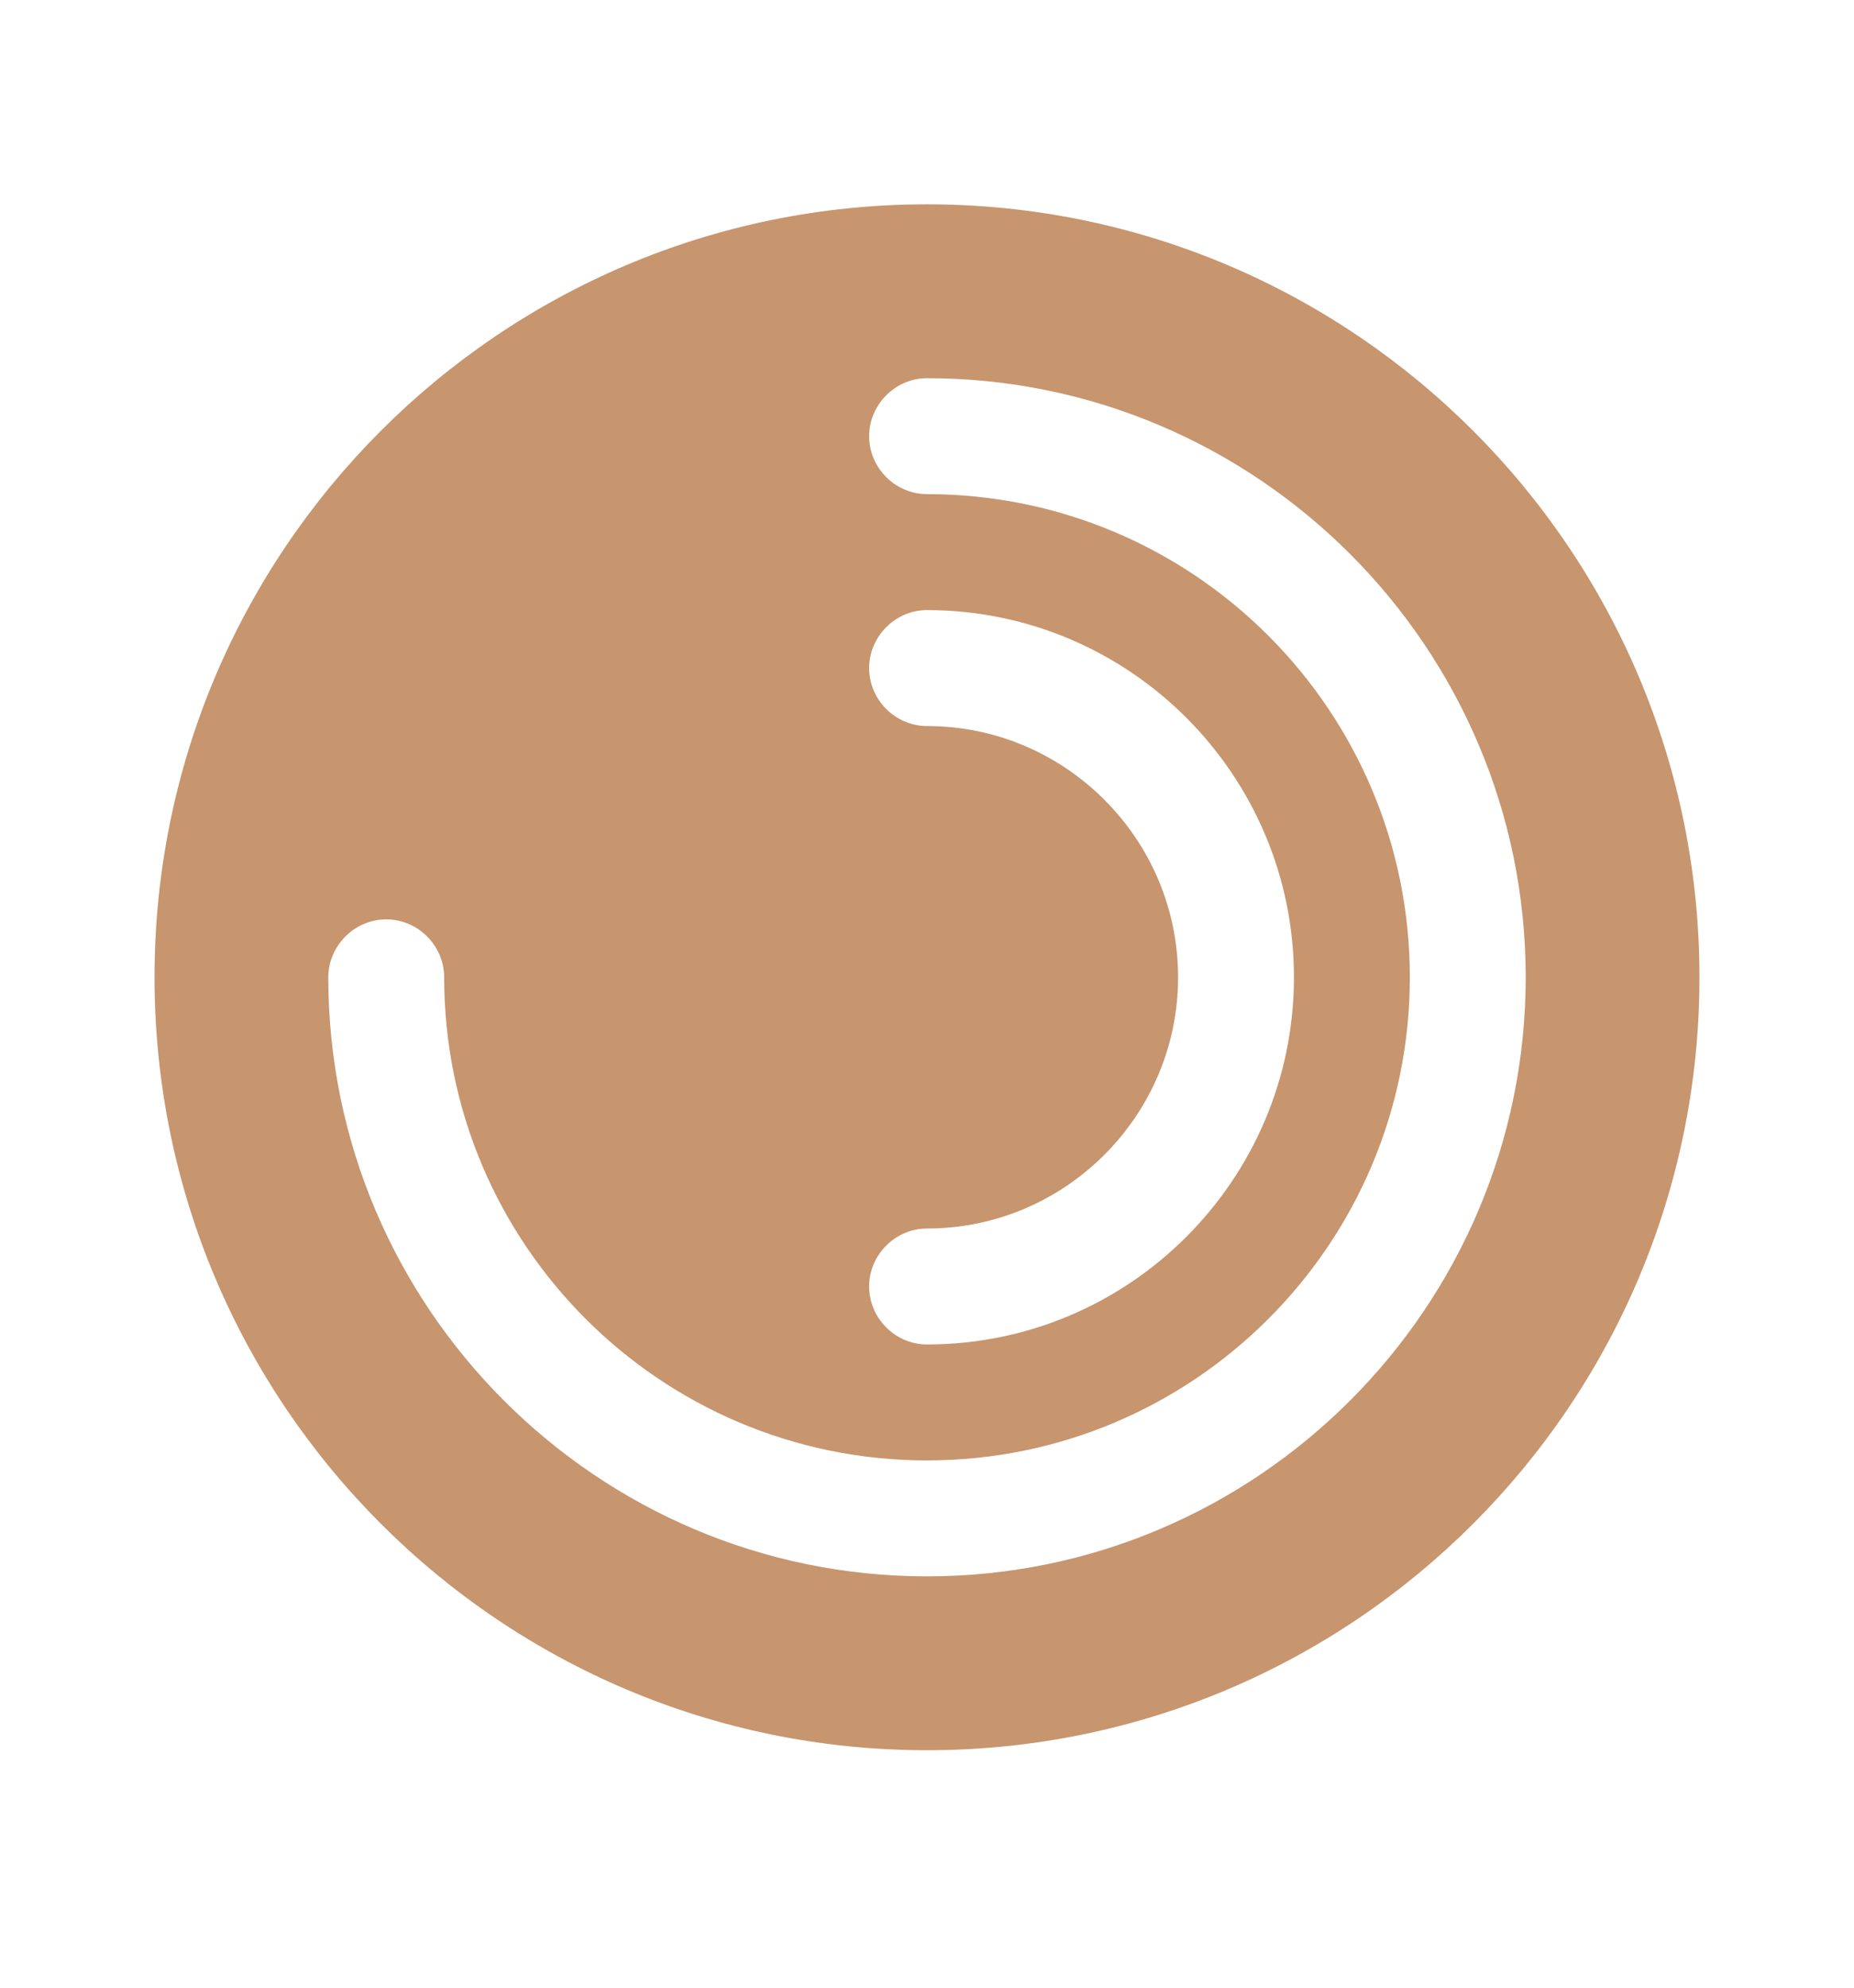 <?xml version="1.0" encoding="UTF-8"?> <svg xmlns="http://www.w3.org/2000/svg" width="14" height="15" viewBox="0 0 14 15" fill="none"> <path d="M7 1.542C3.78 1.542 1.167 4.155 1.167 7.375C1.167 10.595 3.78 13.208 7 13.208C10.22 13.208 12.833 10.595 12.833 7.375C12.833 4.155 10.22 1.542 7 1.542ZM7 5.479C6.761 5.479 6.563 5.281 6.563 5.042C6.563 4.803 6.761 4.604 7 4.604C8.528 4.604 9.771 5.847 9.771 7.375C9.771 8.903 8.528 10.146 7 10.146C6.761 10.146 6.563 9.948 6.563 9.708C6.563 9.469 6.761 9.271 7 9.271C8.044 9.271 8.896 8.419 8.896 7.375C8.896 6.331 8.044 5.479 7 5.479ZM7 11.896C4.509 11.896 2.479 9.866 2.479 7.375C2.479 7.136 2.678 6.938 2.917 6.938C3.156 6.938 3.354 7.136 3.354 7.375C3.354 9.388 4.988 11.021 7 11.021C9.013 11.021 10.646 9.388 10.646 7.375C10.646 5.363 9.013 3.729 7 3.729C6.761 3.729 6.563 3.531 6.563 3.292C6.563 3.053 6.761 2.854 7 2.854C9.491 2.854 11.521 4.884 11.521 7.375C11.521 9.866 9.491 11.896 7 11.896Z" fill="#C7956E"></path> </svg> 